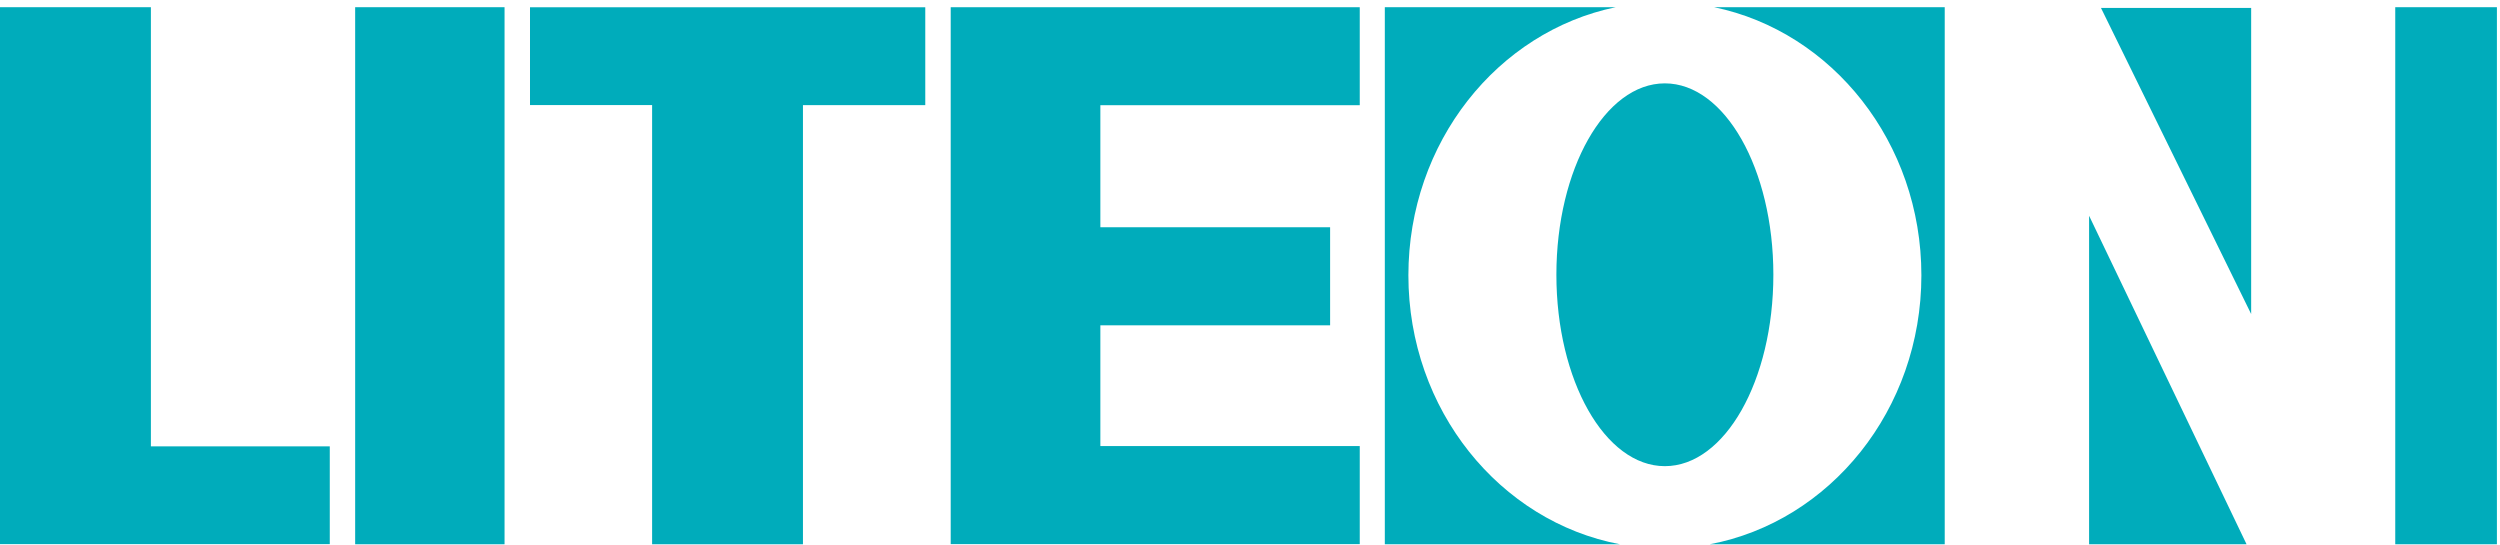 <svg width="110" height="24" viewBox="0 0 110 24" fill="none" xmlns="http://www.w3.org/2000/svg">
<g id="g12">
<path id="path58" d="M78.028 12.088C78.028 16.744 75.891 20.511 73.253 20.511C70.62 20.511 68.481 16.744 68.481 12.088C68.481 7.438 70.62 3.668 73.253 3.668C75.891 3.668 78.028 7.438 78.028 12.088Z" fill="#00ACBB"/>
<path id="path60" d="M75.422 0.317C80.618 1.395 84.541 6.265 84.541 12.113C84.541 18.033 80.519 22.95 75.228 23.948H85.568V0.317H75.422Z" fill="#00ACBB"/>
<path id="path62" d="M61.969 12.113C61.969 6.265 65.889 1.395 71.09 0.317H60.932V23.948H71.279C65.991 22.95 61.969 18.033 61.969 12.113Z" fill="#00ACBB"/>
<path id="path64" d="M92.443 0.349L99.051 13.817V0.349H92.443Z" fill="#00ACBB"/>
<path id="path66" d="M91.92 23.948H98.849L91.92 9.493V23.948Z" fill="#00ACBB"/>
<path id="path68" d="M105.391 23.948H109.864V0.317H105.391V23.948Z" fill="#00ACBB"/>
<path id="path70" d="M15.627 23.948H22.2V0.317H15.627V23.948Z" fill="#00ACBB"/>
<path id="path72" d="M40.712 0.32H23.32V4.623H28.693V23.948H35.33V4.626H40.712V0.32Z" fill="#00ACBB"/>
<path id="path74" d="M14.51 23.942V19.64H6.639V0.317H0V23.942H14.51Z" fill="#00ACBB"/>
<path id="path76" d="M59.829 23.942V19.627H48.416V14.314H58.525V9.999H48.416V4.629H59.829V0.318H41.831V23.942H59.829Z" fill="#00ACBB"/>
</g>
</svg>
